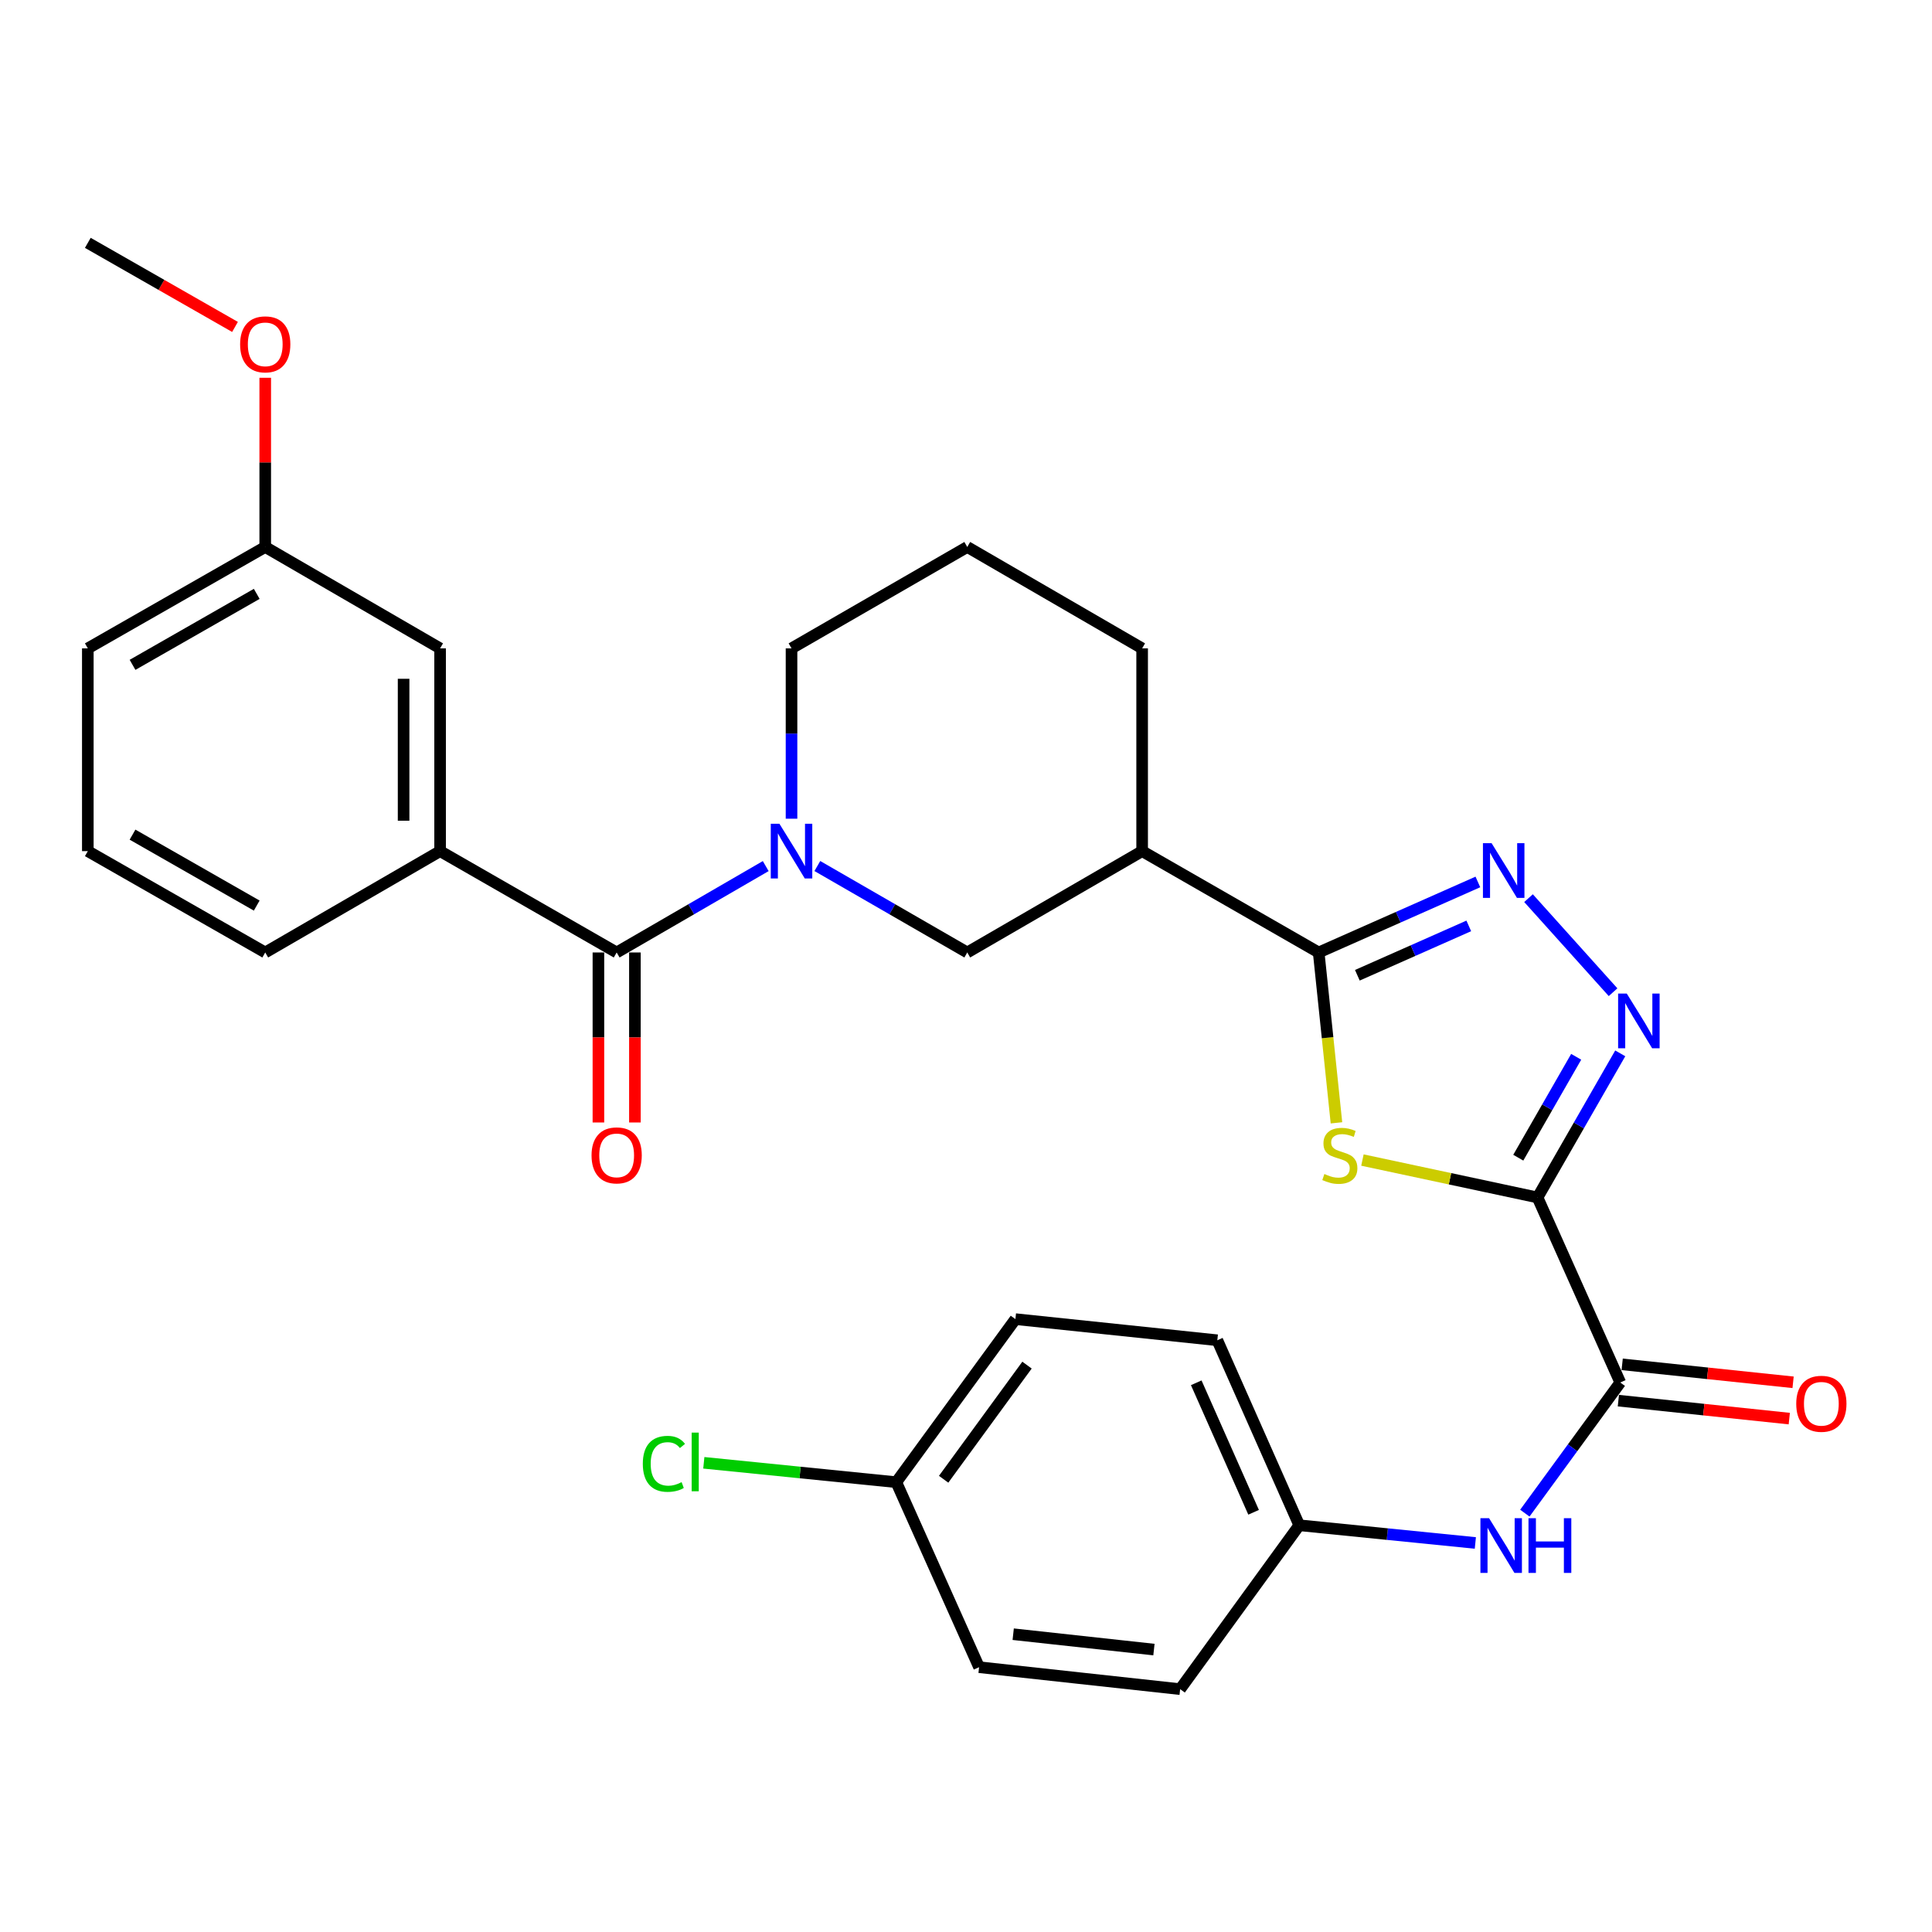 <?xml version='1.0' encoding='iso-8859-1'?>
<svg version='1.1' baseProfile='full'
              xmlns='http://www.w3.org/2000/svg'
                      xmlns:rdkit='http://www.rdkit.org/xml'
                      xmlns:xlink='http://www.w3.org/1999/xlink'
                  xml:space='preserve'
width='1000px' height='1000px' viewBox='0 0 1000 1000'>
<!-- END OF HEADER -->
<rect style='opacity:1.0;fill:#FFFFFF;stroke:none' width='1000' height='1000' x='0' y='0'> </rect>
<path class='bond-0' d='M 795.821,619.81 L 750.506,610.124' style='fill:none;fill-rule:evenodd;stroke:#000000;stroke-width:6px;stroke-linecap:butt;stroke-linejoin:miter;stroke-opacity:1' />
<path class='bond-0' d='M 750.506,610.124 L 705.192,600.439' style='fill:none;fill-rule:evenodd;stroke:#CCCC00;stroke-width:6px;stroke-linecap:butt;stroke-linejoin:miter;stroke-opacity:1' />
<path class='bond-2' d='M 795.821,619.81 L 817.228,582.512' style='fill:none;fill-rule:evenodd;stroke:#000000;stroke-width:6px;stroke-linecap:butt;stroke-linejoin:miter;stroke-opacity:1' />
<path class='bond-2' d='M 817.228,582.512 L 838.636,545.215' style='fill:none;fill-rule:evenodd;stroke:#0000FF;stroke-width:6px;stroke-linecap:butt;stroke-linejoin:miter;stroke-opacity:1' />
<path class='bond-2' d='M 785.859,599.217 L 800.844,573.109' style='fill:none;fill-rule:evenodd;stroke:#000000;stroke-width:6px;stroke-linecap:butt;stroke-linejoin:miter;stroke-opacity:1' />
<path class='bond-2' d='M 800.844,573.109 L 815.829,547' style='fill:none;fill-rule:evenodd;stroke:#0000FF;stroke-width:6px;stroke-linecap:butt;stroke-linejoin:miter;stroke-opacity:1' />
<path class='bond-6' d='M 795.821,619.81 L 838.651,715.576' style='fill:none;fill-rule:evenodd;stroke:#000000;stroke-width:6px;stroke-linecap:butt;stroke-linejoin:miter;stroke-opacity:1' />
<path class='bond-1' d='M 691.748,581.181 L 687.148,537.09' style='fill:none;fill-rule:evenodd;stroke:#CCCC00;stroke-width:6px;stroke-linecap:butt;stroke-linejoin:miter;stroke-opacity:1' />
<path class='bond-1' d='M 687.148,537.09 L 682.549,493' style='fill:none;fill-rule:evenodd;stroke:#000000;stroke-width:6px;stroke-linecap:butt;stroke-linejoin:miter;stroke-opacity:1' />
<path class='bond-7' d='M 682.549,493 L 591.17,440.546' style='fill:none;fill-rule:evenodd;stroke:#000000;stroke-width:6px;stroke-linecap:butt;stroke-linejoin:miter;stroke-opacity:1' />
<path class='bond-30' d='M 682.549,493 L 723.748,474.749' style='fill:none;fill-rule:evenodd;stroke:#000000;stroke-width:6px;stroke-linecap:butt;stroke-linejoin:miter;stroke-opacity:1' />
<path class='bond-30' d='M 723.748,474.749 L 764.947,456.497' style='fill:none;fill-rule:evenodd;stroke:#0000FF;stroke-width:6px;stroke-linecap:butt;stroke-linejoin:miter;stroke-opacity:1' />
<path class='bond-30' d='M 702.561,504.796 L 731.4,492.02' style='fill:none;fill-rule:evenodd;stroke:#000000;stroke-width:6px;stroke-linecap:butt;stroke-linejoin:miter;stroke-opacity:1' />
<path class='bond-30' d='M 731.4,492.02 L 760.239,479.244' style='fill:none;fill-rule:evenodd;stroke:#0000FF;stroke-width:6px;stroke-linecap:butt;stroke-linejoin:miter;stroke-opacity:1' />
<path class='bond-3' d='M 834.918,513.561 L 791.162,464.883' style='fill:none;fill-rule:evenodd;stroke:#0000FF;stroke-width:6px;stroke-linecap:butt;stroke-linejoin:miter;stroke-opacity:1' />
<path class='bond-4' d='M 423.057,448.253 L 461.854,470.627' style='fill:none;fill-rule:evenodd;stroke:#0000FF;stroke-width:6px;stroke-linecap:butt;stroke-linejoin:miter;stroke-opacity:1' />
<path class='bond-4' d='M 461.854,470.627 L 500.651,493' style='fill:none;fill-rule:evenodd;stroke:#000000;stroke-width:6px;stroke-linecap:butt;stroke-linejoin:miter;stroke-opacity:1' />
<path class='bond-5' d='M 396.336,448.286 L 357.76,470.643' style='fill:none;fill-rule:evenodd;stroke:#0000FF;stroke-width:6px;stroke-linecap:butt;stroke-linejoin:miter;stroke-opacity:1' />
<path class='bond-5' d='M 357.76,470.643 L 319.183,493' style='fill:none;fill-rule:evenodd;stroke:#000000;stroke-width:6px;stroke-linecap:butt;stroke-linejoin:miter;stroke-opacity:1' />
<path class='bond-32' d='M 409.692,423.762 L 409.692,379.68' style='fill:none;fill-rule:evenodd;stroke:#0000FF;stroke-width:6px;stroke-linecap:butt;stroke-linejoin:miter;stroke-opacity:1' />
<path class='bond-32' d='M 409.692,379.68 L 409.692,335.597' style='fill:none;fill-rule:evenodd;stroke:#000000;stroke-width:6px;stroke-linecap:butt;stroke-linejoin:miter;stroke-opacity:1' />
<path class='bond-9' d='M 319.183,493 L 227.793,440.546' style='fill:none;fill-rule:evenodd;stroke:#000000;stroke-width:6px;stroke-linecap:butt;stroke-linejoin:miter;stroke-opacity:1' />
<path class='bond-11' d='M 309.738,493 L 309.738,536.998' style='fill:none;fill-rule:evenodd;stroke:#000000;stroke-width:6px;stroke-linecap:butt;stroke-linejoin:miter;stroke-opacity:1' />
<path class='bond-11' d='M 309.738,536.998 L 309.738,580.995' style='fill:none;fill-rule:evenodd;stroke:#FF0000;stroke-width:6px;stroke-linecap:butt;stroke-linejoin:miter;stroke-opacity:1' />
<path class='bond-11' d='M 328.629,493 L 328.629,536.998' style='fill:none;fill-rule:evenodd;stroke:#000000;stroke-width:6px;stroke-linecap:butt;stroke-linejoin:miter;stroke-opacity:1' />
<path class='bond-11' d='M 328.629,536.998 L 328.629,580.995' style='fill:none;fill-rule:evenodd;stroke:#FF0000;stroke-width:6px;stroke-linecap:butt;stroke-linejoin:miter;stroke-opacity:1' />
<path class='bond-10' d='M 838.651,715.576 L 813.953,749.39' style='fill:none;fill-rule:evenodd;stroke:#000000;stroke-width:6px;stroke-linecap:butt;stroke-linejoin:miter;stroke-opacity:1' />
<path class='bond-10' d='M 813.953,749.39 L 789.255,783.204' style='fill:none;fill-rule:evenodd;stroke:#0000FF;stroke-width:6px;stroke-linecap:butt;stroke-linejoin:miter;stroke-opacity:1' />
<path class='bond-12' d='M 837.664,724.97 L 881.895,729.618' style='fill:none;fill-rule:evenodd;stroke:#000000;stroke-width:6px;stroke-linecap:butt;stroke-linejoin:miter;stroke-opacity:1' />
<path class='bond-12' d='M 881.895,729.618 L 926.126,734.265' style='fill:none;fill-rule:evenodd;stroke:#FF0000;stroke-width:6px;stroke-linecap:butt;stroke-linejoin:miter;stroke-opacity:1' />
<path class='bond-12' d='M 839.638,706.183 L 883.869,710.83' style='fill:none;fill-rule:evenodd;stroke:#000000;stroke-width:6px;stroke-linecap:butt;stroke-linejoin:miter;stroke-opacity:1' />
<path class='bond-12' d='M 883.869,710.83 L 928.1,715.478' style='fill:none;fill-rule:evenodd;stroke:#FF0000;stroke-width:6px;stroke-linecap:butt;stroke-linejoin:miter;stroke-opacity:1' />
<path class='bond-8' d='M 591.17,440.546 L 500.651,493' style='fill:none;fill-rule:evenodd;stroke:#000000;stroke-width:6px;stroke-linecap:butt;stroke-linejoin:miter;stroke-opacity:1' />
<path class='bond-19' d='M 591.17,440.546 L 591.17,335.597' style='fill:none;fill-rule:evenodd;stroke:#000000;stroke-width:6px;stroke-linecap:butt;stroke-linejoin:miter;stroke-opacity:1' />
<path class='bond-13' d='M 227.793,440.546 L 227.793,335.597' style='fill:none;fill-rule:evenodd;stroke:#000000;stroke-width:6px;stroke-linecap:butt;stroke-linejoin:miter;stroke-opacity:1' />
<path class='bond-13' d='M 208.903,424.804 L 208.903,351.339' style='fill:none;fill-rule:evenodd;stroke:#000000;stroke-width:6px;stroke-linecap:butt;stroke-linejoin:miter;stroke-opacity:1' />
<path class='bond-24' d='M 227.793,440.546 L 137.285,493' style='fill:none;fill-rule:evenodd;stroke:#000000;stroke-width:6px;stroke-linecap:butt;stroke-linejoin:miter;stroke-opacity:1' />
<path class='bond-14' d='M 763.638,798.633 L 718.067,794.052' style='fill:none;fill-rule:evenodd;stroke:#0000FF;stroke-width:6px;stroke-linecap:butt;stroke-linejoin:miter;stroke-opacity:1' />
<path class='bond-14' d='M 718.067,794.052 L 672.495,789.471' style='fill:none;fill-rule:evenodd;stroke:#000000;stroke-width:6px;stroke-linecap:butt;stroke-linejoin:miter;stroke-opacity:1' />
<path class='bond-16' d='M 227.793,335.597 L 137.285,283.112' style='fill:none;fill-rule:evenodd;stroke:#000000;stroke-width:6px;stroke-linecap:butt;stroke-linejoin:miter;stroke-opacity:1' />
<path class='bond-20' d='M 672.495,789.471 L 610.838,874.302' style='fill:none;fill-rule:evenodd;stroke:#000000;stroke-width:6px;stroke-linecap:butt;stroke-linejoin:miter;stroke-opacity:1' />
<path class='bond-21' d='M 672.495,789.471 L 630.085,693.715' style='fill:none;fill-rule:evenodd;stroke:#000000;stroke-width:6px;stroke-linecap:butt;stroke-linejoin:miter;stroke-opacity:1' />
<path class='bond-21' d='M 648.861,782.758 L 619.174,715.729' style='fill:none;fill-rule:evenodd;stroke:#000000;stroke-width:6px;stroke-linecap:butt;stroke-linejoin:miter;stroke-opacity:1' />
<path class='bond-15' d='M 409.692,335.597 L 500.651,283.112' style='fill:none;fill-rule:evenodd;stroke:#000000;stroke-width:6px;stroke-linecap:butt;stroke-linejoin:miter;stroke-opacity:1' />
<path class='bond-25' d='M 137.285,283.112 L 137.285,239.324' style='fill:none;fill-rule:evenodd;stroke:#000000;stroke-width:6px;stroke-linecap:butt;stroke-linejoin:miter;stroke-opacity:1' />
<path class='bond-25' d='M 137.285,239.324 L 137.285,195.536' style='fill:none;fill-rule:evenodd;stroke:#FF0000;stroke-width:6px;stroke-linecap:butt;stroke-linejoin:miter;stroke-opacity:1' />
<path class='bond-33' d='M 137.285,283.112 L 45.455,335.597' style='fill:none;fill-rule:evenodd;stroke:#000000;stroke-width:6px;stroke-linecap:butt;stroke-linejoin:miter;stroke-opacity:1' />
<path class='bond-33' d='M 132.885,307.386 L 68.603,344.125' style='fill:none;fill-rule:evenodd;stroke:#000000;stroke-width:6px;stroke-linecap:butt;stroke-linejoin:miter;stroke-opacity:1' />
<path class='bond-17' d='M 463.919,767.18 L 525.577,682.78' style='fill:none;fill-rule:evenodd;stroke:#000000;stroke-width:6px;stroke-linecap:butt;stroke-linejoin:miter;stroke-opacity:1' />
<path class='bond-17' d='M 488.422,765.664 L 531.582,706.583' style='fill:none;fill-rule:evenodd;stroke:#000000;stroke-width:6px;stroke-linecap:butt;stroke-linejoin:miter;stroke-opacity:1' />
<path class='bond-18' d='M 463.919,767.18 L 414.107,762.162' style='fill:none;fill-rule:evenodd;stroke:#000000;stroke-width:6px;stroke-linecap:butt;stroke-linejoin:miter;stroke-opacity:1' />
<path class='bond-18' d='M 414.107,762.162 L 364.296,757.144' style='fill:none;fill-rule:evenodd;stroke:#00CC00;stroke-width:6px;stroke-linecap:butt;stroke-linejoin:miter;stroke-opacity:1' />
<path class='bond-31' d='M 463.919,767.18 L 506.77,862.936' style='fill:none;fill-rule:evenodd;stroke:#000000;stroke-width:6px;stroke-linecap:butt;stroke-linejoin:miter;stroke-opacity:1' />
<path class='bond-26' d='M 591.17,335.597 L 500.651,283.112' style='fill:none;fill-rule:evenodd;stroke:#000000;stroke-width:6px;stroke-linecap:butt;stroke-linejoin:miter;stroke-opacity:1' />
<path class='bond-23' d='M 610.838,874.302 L 506.77,862.936' style='fill:none;fill-rule:evenodd;stroke:#000000;stroke-width:6px;stroke-linecap:butt;stroke-linejoin:miter;stroke-opacity:1' />
<path class='bond-23' d='M 597.278,853.818 L 524.431,845.861' style='fill:none;fill-rule:evenodd;stroke:#000000;stroke-width:6px;stroke-linecap:butt;stroke-linejoin:miter;stroke-opacity:1' />
<path class='bond-22' d='M 630.085,693.715 L 525.577,682.78' style='fill:none;fill-rule:evenodd;stroke:#000000;stroke-width:6px;stroke-linecap:butt;stroke-linejoin:miter;stroke-opacity:1' />
<path class='bond-27' d='M 137.285,493 L 45.455,440.546' style='fill:none;fill-rule:evenodd;stroke:#000000;stroke-width:6px;stroke-linecap:butt;stroke-linejoin:miter;stroke-opacity:1' />
<path class='bond-27' d='M 132.88,468.728 L 68.599,432.011' style='fill:none;fill-rule:evenodd;stroke:#000000;stroke-width:6px;stroke-linecap:butt;stroke-linejoin:miter;stroke-opacity:1' />
<path class='bond-29' d='M 121.641,169.216 L 83.548,147.457' style='fill:none;fill-rule:evenodd;stroke:#FF0000;stroke-width:6px;stroke-linecap:butt;stroke-linejoin:miter;stroke-opacity:1' />
<path class='bond-29' d='M 83.548,147.457 L 45.455,125.698' style='fill:none;fill-rule:evenodd;stroke:#000000;stroke-width:6px;stroke-linecap:butt;stroke-linejoin:miter;stroke-opacity:1' />
<path class='bond-28' d='M 45.455,440.546 L 45.455,335.597' style='fill:none;fill-rule:evenodd;stroke:#000000;stroke-width:6px;stroke-linecap:butt;stroke-linejoin:miter;stroke-opacity:1' />
<path  class='atom-1' d='M 685.496 607.659
Q 685.816 607.779, 687.136 608.339
Q 688.456 608.899, 689.896 609.259
Q 691.376 609.579, 692.816 609.579
Q 695.496 609.579, 697.056 608.299
Q 698.616 606.979, 698.616 604.699
Q 698.616 603.139, 697.816 602.179
Q 697.056 601.219, 695.856 600.699
Q 694.656 600.179, 692.656 599.579
Q 690.136 598.819, 688.616 598.099
Q 687.136 597.379, 686.056 595.859
Q 685.016 594.339, 685.016 591.779
Q 685.016 588.219, 687.416 586.019
Q 689.856 583.819, 694.656 583.819
Q 697.936 583.819, 701.656 585.379
L 700.736 588.459
Q 697.336 587.059, 694.776 587.059
Q 692.016 587.059, 690.496 588.219
Q 688.976 589.339, 689.016 591.299
Q 689.016 592.819, 689.776 593.739
Q 690.576 594.659, 691.696 595.179
Q 692.856 595.699, 694.776 596.299
Q 697.336 597.099, 698.856 597.899
Q 700.376 598.699, 701.456 600.339
Q 702.576 601.939, 702.576 604.699
Q 702.576 608.619, 699.936 610.739
Q 697.336 612.819, 692.976 612.819
Q 690.456 612.819, 688.536 612.259
Q 686.656 611.739, 684.416 610.819
L 685.496 607.659
' fill='#CCCC00'/>
<path  class='atom-3' d='M 842.015 514.26
L 851.295 529.26
Q 852.215 530.74, 853.695 533.42
Q 855.175 536.1, 855.255 536.26
L 855.255 514.26
L 859.015 514.26
L 859.015 542.58
L 855.135 542.58
L 845.175 526.18
Q 844.015 524.26, 842.775 522.06
Q 841.575 519.86, 841.215 519.18
L 841.215 542.58
L 837.535 542.58
L 837.535 514.26
L 842.015 514.26
' fill='#0000FF'/>
<path  class='atom-4' d='M 772.045 436.419
L 781.325 451.419
Q 782.245 452.899, 783.725 455.579
Q 785.205 458.259, 785.285 458.419
L 785.285 436.419
L 789.045 436.419
L 789.045 464.739
L 785.165 464.739
L 775.205 448.339
Q 774.045 446.419, 772.805 444.219
Q 771.605 442.019, 771.245 441.339
L 771.245 464.739
L 767.565 464.739
L 767.565 436.419
L 772.045 436.419
' fill='#0000FF'/>
<path  class='atom-5' d='M 403.432 426.386
L 412.712 441.386
Q 413.632 442.866, 415.112 445.546
Q 416.592 448.226, 416.672 448.386
L 416.672 426.386
L 420.432 426.386
L 420.432 454.706
L 416.552 454.706
L 406.592 438.306
Q 405.432 436.386, 404.192 434.186
Q 402.992 431.986, 402.632 431.306
L 402.632 454.706
L 398.952 454.706
L 398.952 426.386
L 403.432 426.386
' fill='#0000FF'/>
<path  class='atom-11' d='M 770.744 785.817
L 780.024 800.817
Q 780.944 802.297, 782.424 804.977
Q 783.904 807.657, 783.984 807.817
L 783.984 785.817
L 787.744 785.817
L 787.744 814.137
L 783.864 814.137
L 773.904 797.737
Q 772.744 795.817, 771.504 793.617
Q 770.304 791.417, 769.944 790.737
L 769.944 814.137
L 766.264 814.137
L 766.264 785.817
L 770.744 785.817
' fill='#0000FF'/>
<path  class='atom-11' d='M 791.144 785.817
L 794.984 785.817
L 794.984 797.857
L 809.464 797.857
L 809.464 785.817
L 813.304 785.817
L 813.304 814.137
L 809.464 814.137
L 809.464 801.057
L 794.984 801.057
L 794.984 814.137
L 791.144 814.137
L 791.144 785.817
' fill='#0000FF'/>
<path  class='atom-12' d='M 306.183 598.019
Q 306.183 591.219, 309.543 587.419
Q 312.903 583.619, 319.183 583.619
Q 325.463 583.619, 328.823 587.419
Q 332.183 591.219, 332.183 598.019
Q 332.183 604.899, 328.783 608.819
Q 325.383 612.699, 319.183 612.699
Q 312.943 612.699, 309.543 608.819
Q 306.183 604.939, 306.183 598.019
M 319.183 609.499
Q 323.503 609.499, 325.823 606.619
Q 328.183 603.699, 328.183 598.019
Q 328.183 592.459, 325.823 589.659
Q 323.503 586.819, 319.183 586.819
Q 314.863 586.819, 312.503 589.619
Q 310.183 592.419, 310.183 598.019
Q 310.183 603.739, 312.503 606.619
Q 314.863 609.499, 319.183 609.499
' fill='#FF0000'/>
<path  class='atom-13' d='M 929.729 726.592
Q 929.729 719.792, 933.089 715.992
Q 936.449 712.192, 942.729 712.192
Q 949.009 712.192, 952.369 715.992
Q 955.729 719.792, 955.729 726.592
Q 955.729 733.472, 952.329 737.392
Q 948.929 741.272, 942.729 741.272
Q 936.489 741.272, 933.089 737.392
Q 929.729 733.512, 929.729 726.592
M 942.729 738.072
Q 947.049 738.072, 949.369 735.192
Q 951.729 732.272, 951.729 726.592
Q 951.729 721.032, 949.369 718.232
Q 947.049 715.392, 942.729 715.392
Q 938.409 715.392, 936.049 718.192
Q 933.729 720.992, 933.729 726.592
Q 933.729 732.312, 936.049 735.192
Q 938.409 738.072, 942.729 738.072
' fill='#FF0000'/>
<path  class='atom-19' d='M 332.721 757.676
Q 332.721 750.636, 336.001 746.956
Q 339.321 743.236, 345.601 743.236
Q 351.441 743.236, 354.561 747.356
L 351.921 749.516
Q 349.641 746.516, 345.601 746.516
Q 341.321 746.516, 339.041 749.396
Q 336.801 752.236, 336.801 757.676
Q 336.801 763.276, 339.121 766.156
Q 341.481 769.036, 346.041 769.036
Q 349.161 769.036, 352.801 767.156
L 353.921 770.156
Q 352.441 771.116, 350.201 771.676
Q 347.961 772.236, 345.481 772.236
Q 339.321 772.236, 336.001 768.476
Q 332.721 764.716, 332.721 757.676
' fill='#00CC00'/>
<path  class='atom-19' d='M 358.001 741.516
L 361.681 741.516
L 361.681 771.876
L 358.001 771.876
L 358.001 741.516
' fill='#00CC00'/>
<path  class='atom-26' d='M 124.285 178.232
Q 124.285 171.432, 127.645 167.632
Q 131.005 163.832, 137.285 163.832
Q 143.565 163.832, 146.925 167.632
Q 150.285 171.432, 150.285 178.232
Q 150.285 185.112, 146.885 189.032
Q 143.485 192.912, 137.285 192.912
Q 131.045 192.912, 127.645 189.032
Q 124.285 185.152, 124.285 178.232
M 137.285 189.712
Q 141.605 189.712, 143.925 186.832
Q 146.285 183.912, 146.285 178.232
Q 146.285 172.672, 143.925 169.872
Q 141.605 167.032, 137.285 167.032
Q 132.965 167.032, 130.605 169.832
Q 128.285 172.632, 128.285 178.232
Q 128.285 183.952, 130.605 186.832
Q 132.965 189.712, 137.285 189.712
' fill='#FF0000'/>
</svg>
